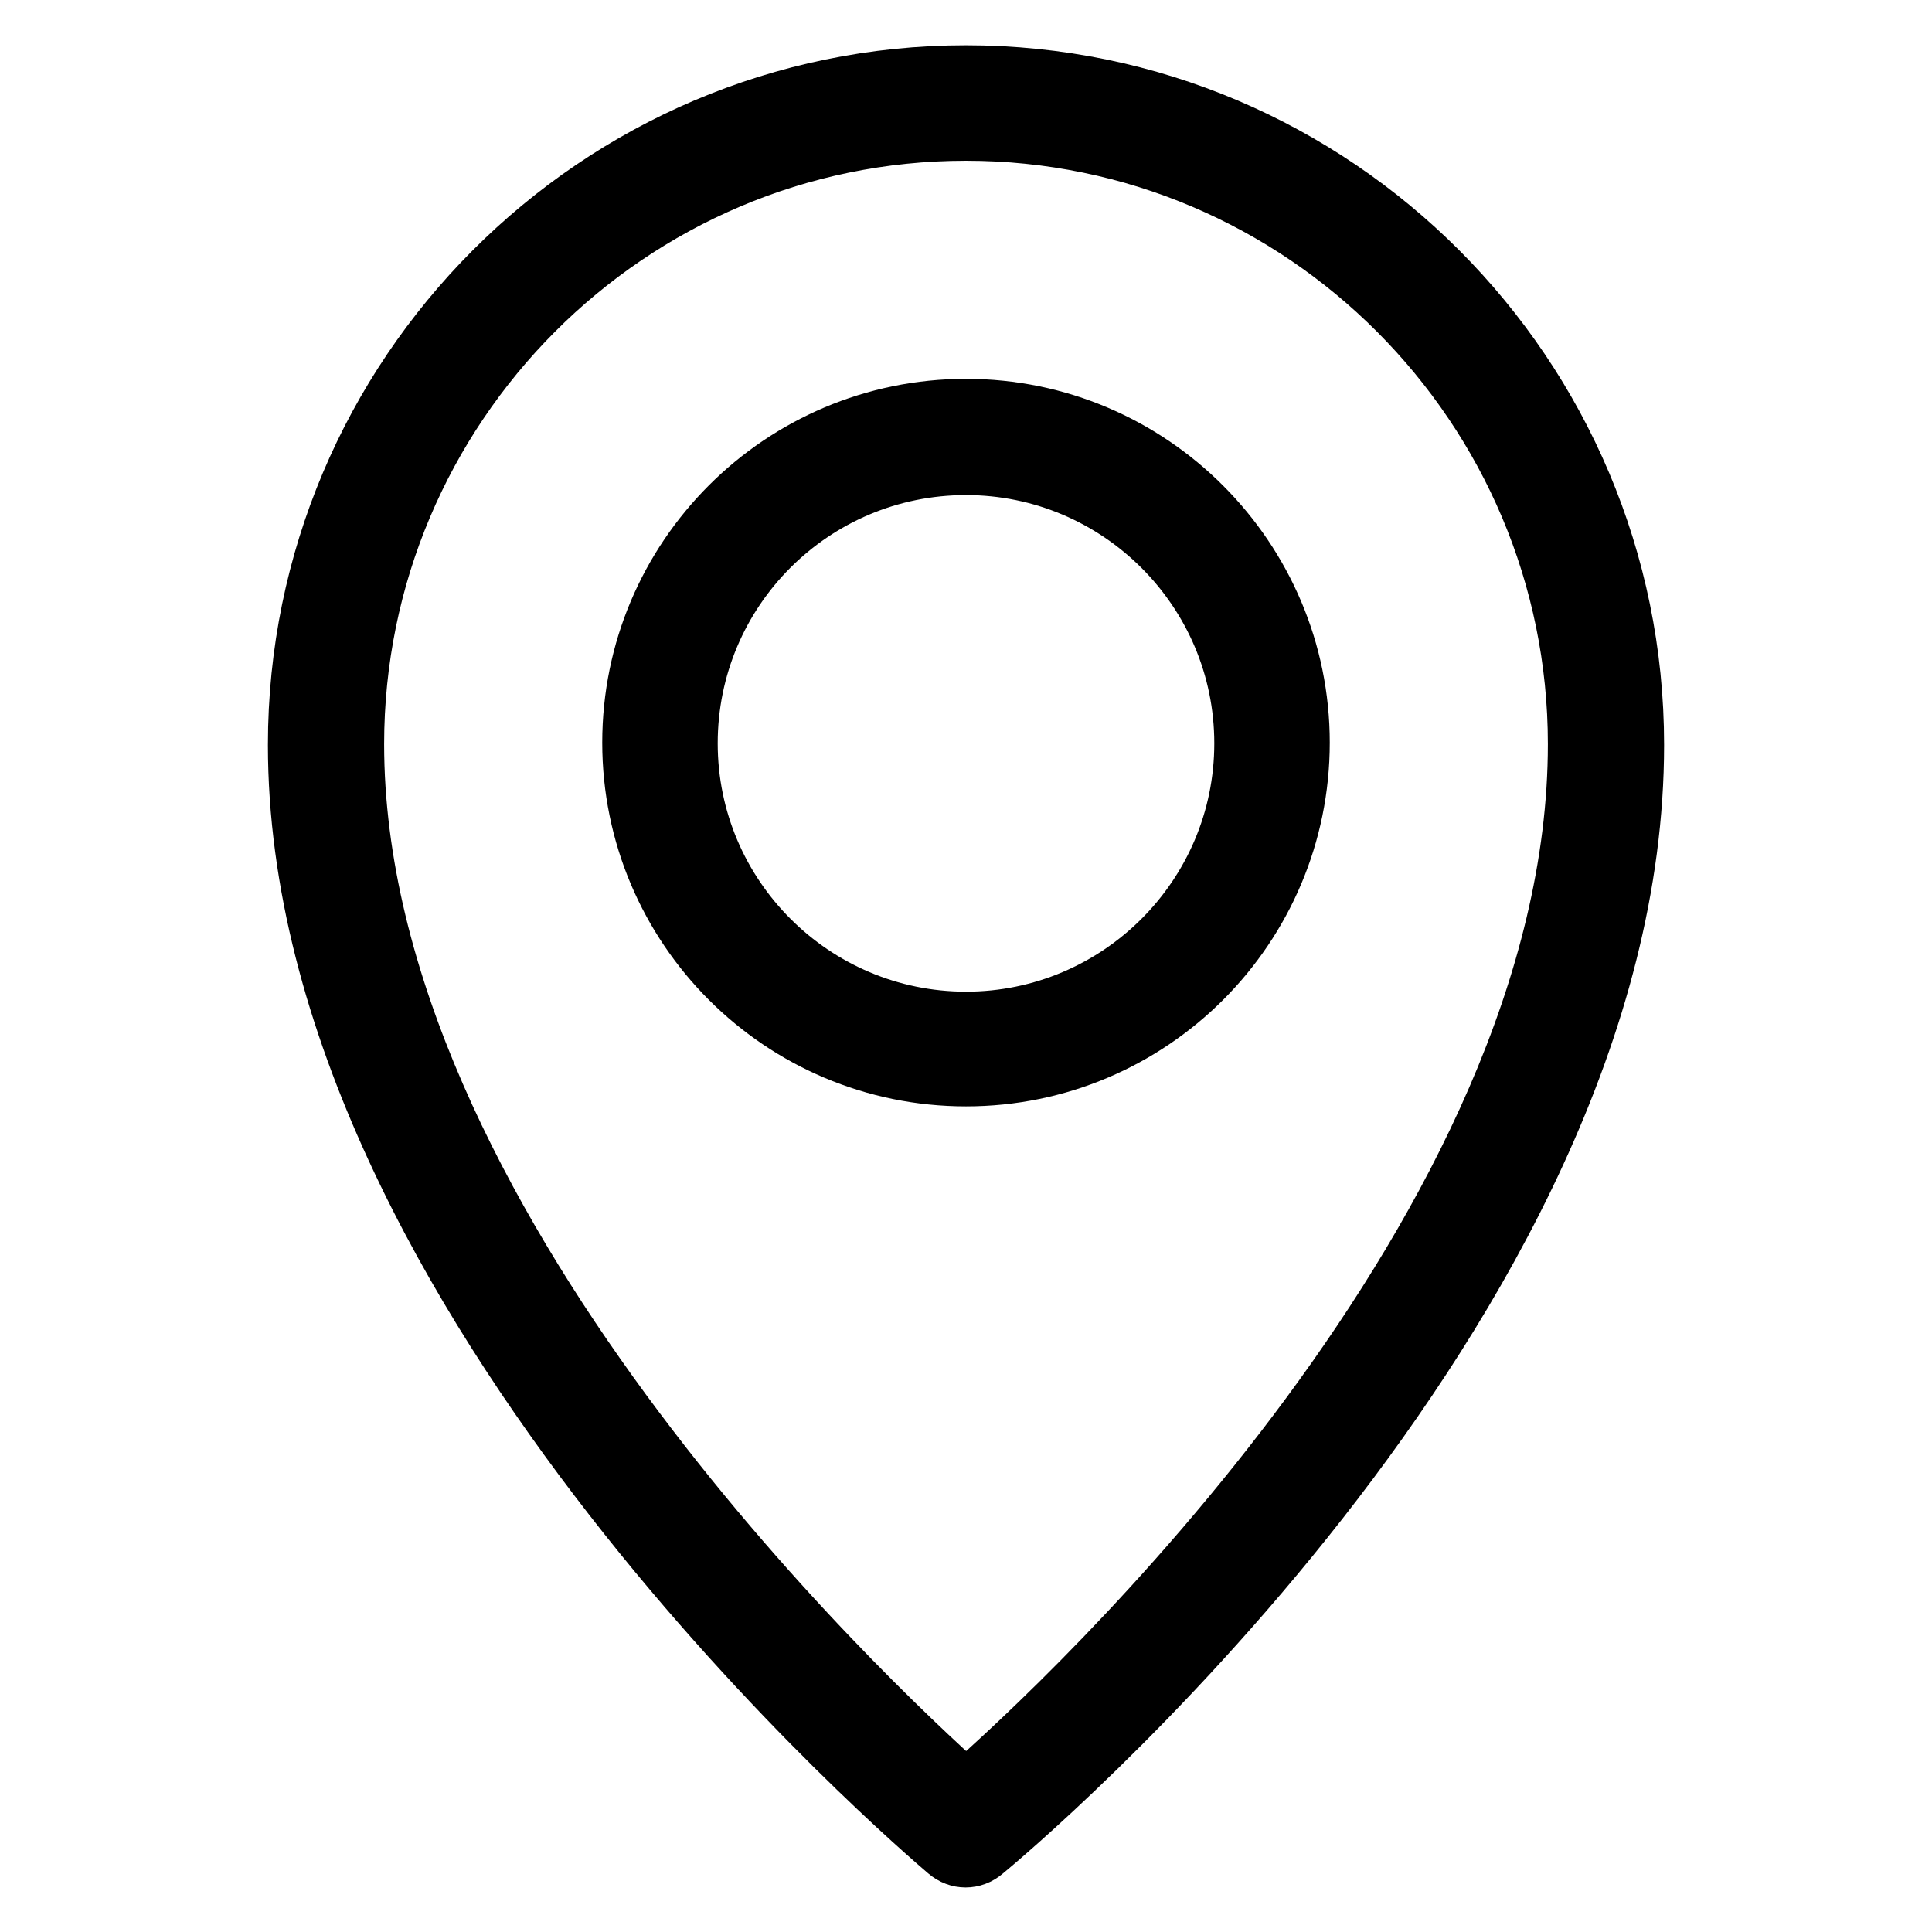 <?xml version="1.0" encoding="utf-8"?>
<!-- Svg Vector Icons : http://www.onlinewebfonts.com/icon -->
<!DOCTYPE svg PUBLIC "-//W3C//DTD SVG 1.1//EN" "http://www.w3.org/Graphics/SVG/1.1/DTD/svg11.dtd">
<svg version="1.1" xmlns="http://www.w3.org/2000/svg" xmlns:xlink="http://www.w3.org/1999/xlink" x="0px" y="0px" viewBox="0 0 256 256" enable-background="new 0 0 256 256" xml:space="preserve">
<g> <path stroke-width="8" fill-opacity="0" stroke="#000000"  d="M128,10c-48.8,0-88.5,39.8-88.5,88.7c0,73.2,82.6,143.5,86.1,146.5c1.4,1.2,3.3,1.2,4.7,0 c3.5-2.9,86.2-72,86.2-146.5C216.5,49.8,176.8,10,128,10z M128,237.4c-13.6-12.1-81.1-75.7-81.1-138.8c0-44.8,36.4-81.3,81.1-81.3 c44.7,0,81.1,36.5,81.1,81.3C209.1,162.8,141.6,225.5,128,237.4z"/> <path stroke-width="8" fill-opacity="0" stroke="#000000"  d="M128,54.2c-24.4,0-44.2,19.8-44.2,44.2c0,24.4,19.8,44.2,44.2,44.2s44.2-19.8,44.2-44.2 C172.2,74.1,152.4,54.2,128,54.2z M128,135.4c-20.3,0-36.9-16.5-36.9-36.9s16.5-36.9,36.9-36.9c20.3,0,36.9,16.5,36.9,36.9 S148.3,135.4,128,135.4z"/></g>
</svg>